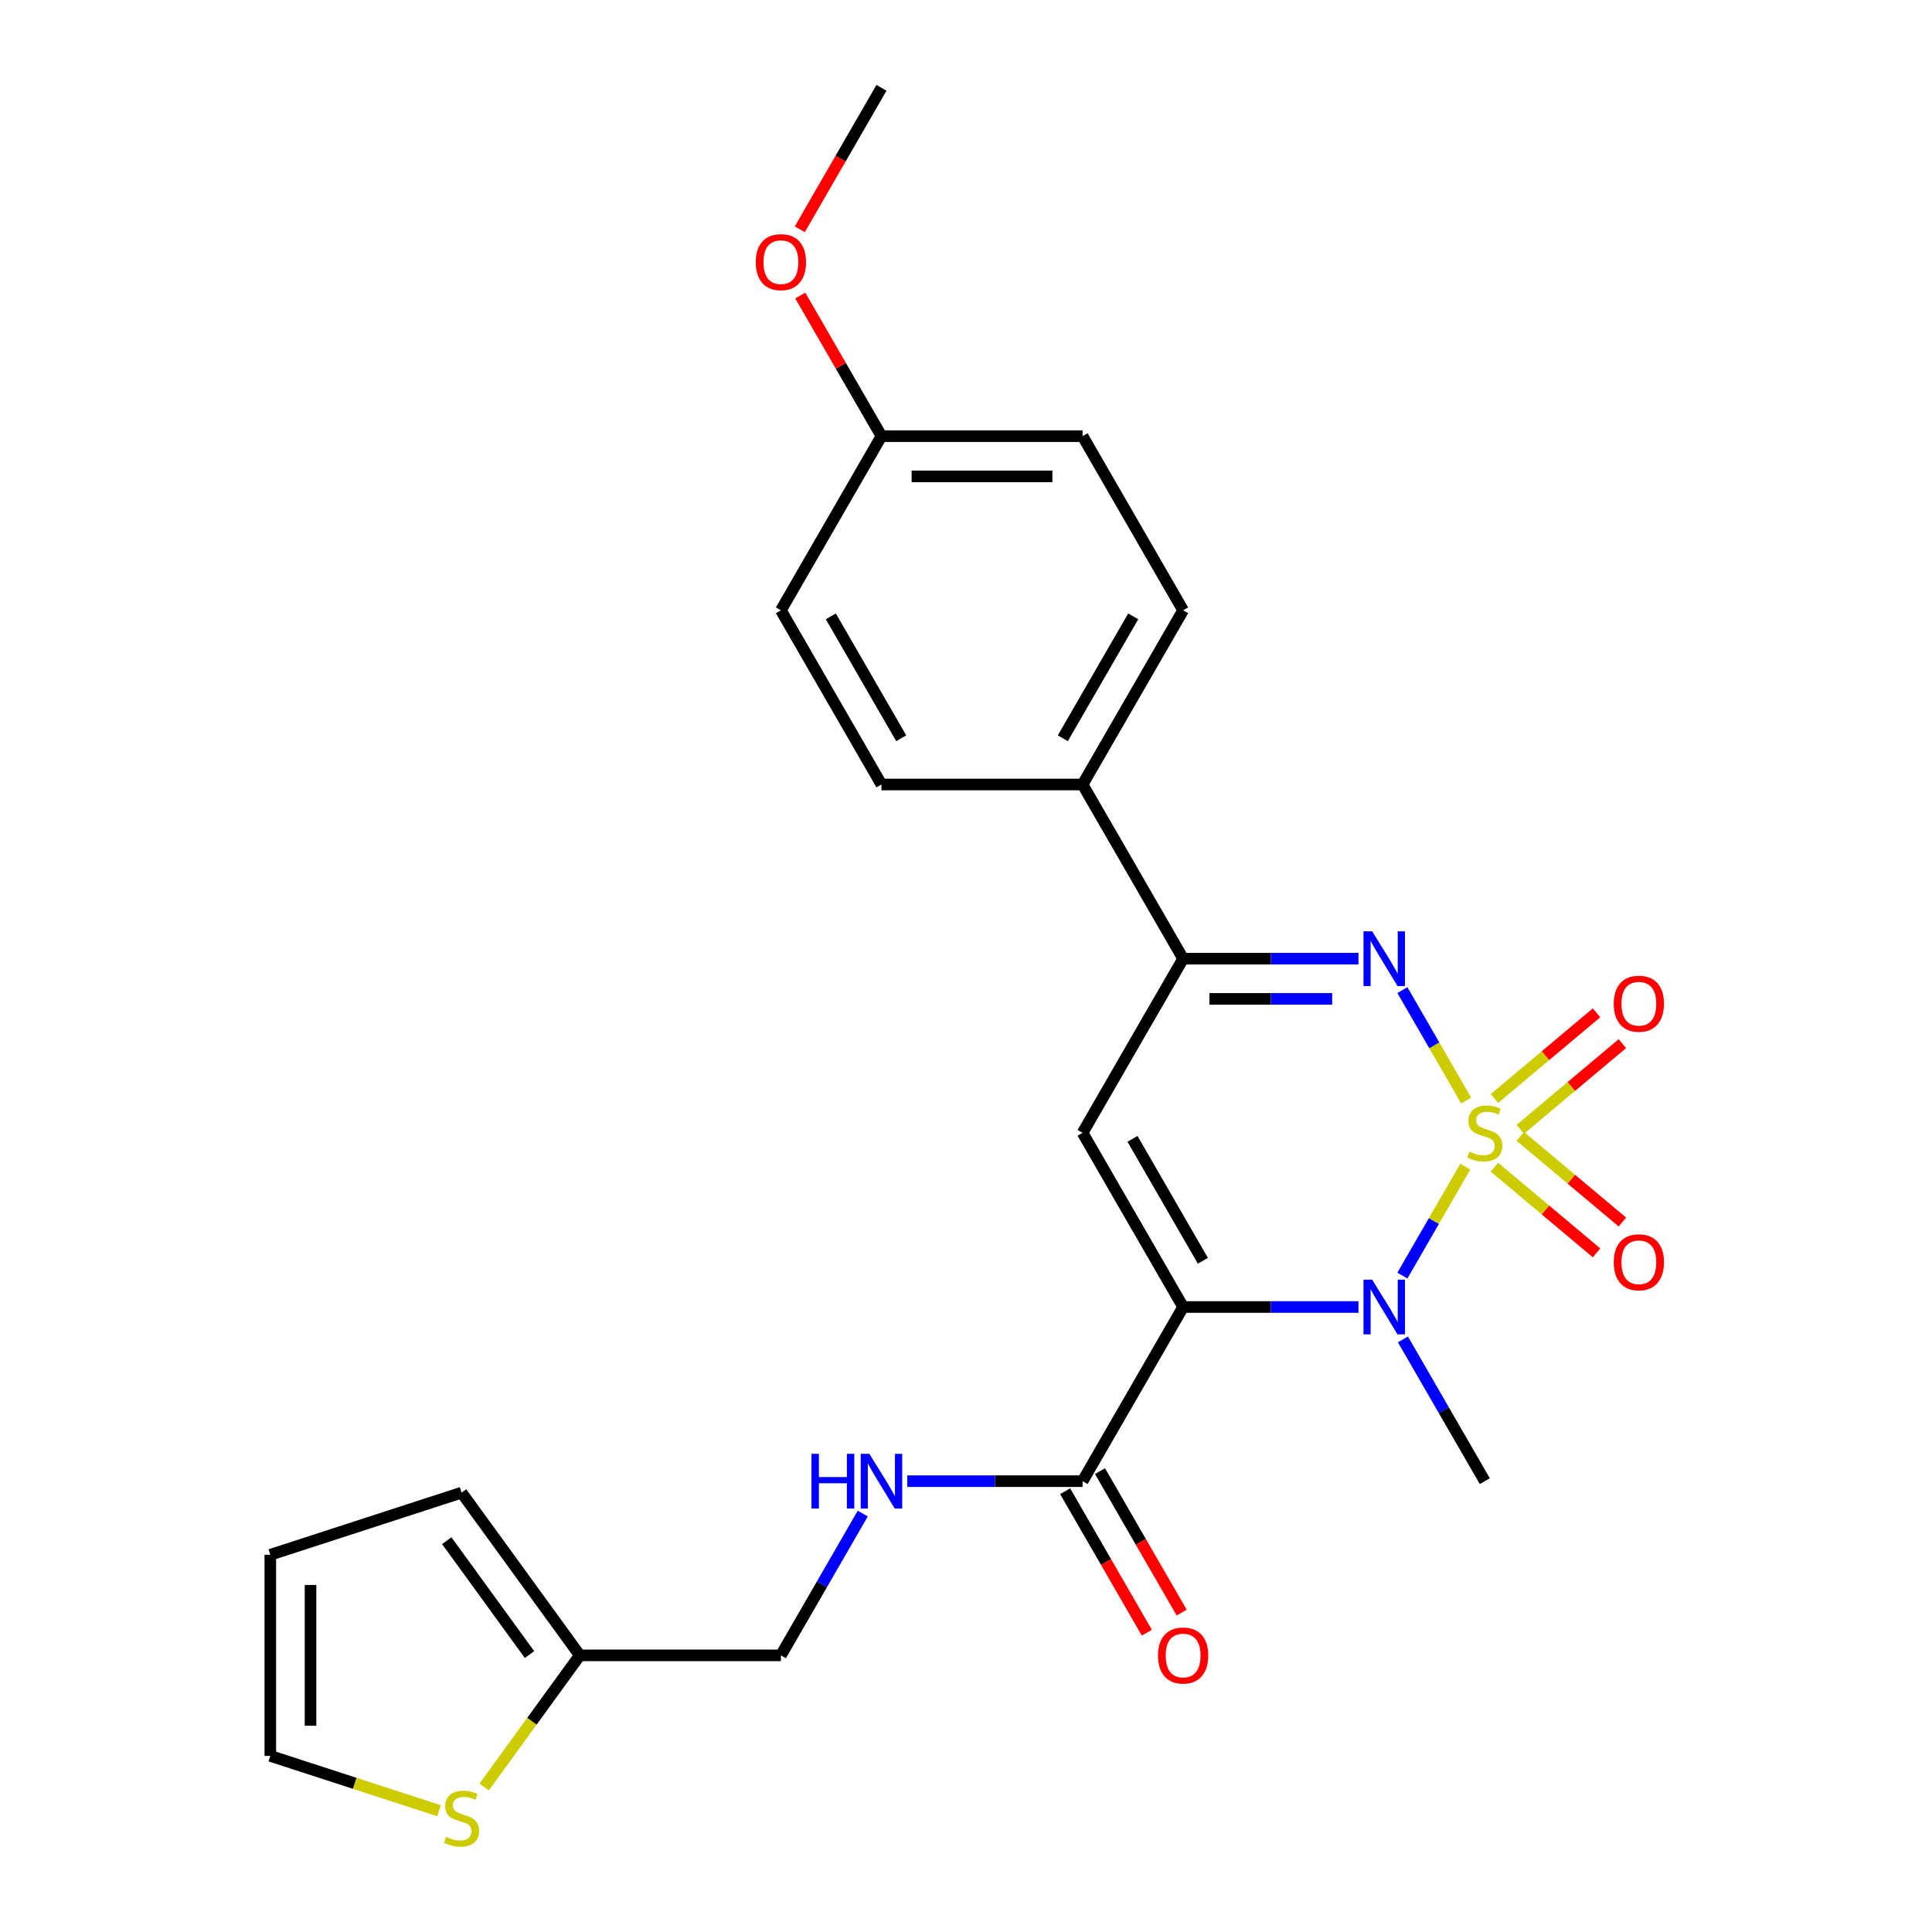 <?xml version='1.0' encoding='iso-8859-1'?>
<svg version='1.1' baseProfile='full'
              xmlns='http://www.w3.org/2000/svg'
                      xmlns:rdkit='http://www.rdkit.org/xml'
                      xmlns:xlink='http://www.w3.org/1999/xlink'
                  xml:space='preserve'
width='1000px' height='1000px' viewBox='0 0 1000 1000'>
<!-- END OF HEADER -->
<rect style='opacity:1.0;fill:#FFFFFF;stroke:none' width='1000' height='1000' x='0' y='0'> </rect>
<path class='bond-1' d='M 758.438,603.838 L 742.154,632.043' style='fill:none;fill-rule:evenodd;stroke:#CCCC00;stroke-width:6px;stroke-linecap:butt;stroke-linejoin:miter;stroke-opacity:1' />
<path class='bond-1' d='M 742.154,632.043 L 725.87,660.247' style='fill:none;fill-rule:evenodd;stroke:#0000FF;stroke-width:6px;stroke-linecap:butt;stroke-linejoin:miter;stroke-opacity:1' />
<path class='bond-2' d='M 758.877,569.633 L 742.38,541.059' style='fill:none;fill-rule:evenodd;stroke:#CCCC00;stroke-width:6px;stroke-linecap:butt;stroke-linejoin:miter;stroke-opacity:1' />
<path class='bond-2' d='M 742.38,541.059 L 725.883,512.485' style='fill:none;fill-rule:evenodd;stroke:#0000FF;stroke-width:6px;stroke-linecap:butt;stroke-linejoin:miter;stroke-opacity:1' />
<path class='bond-6' d='M 786.905,584.527 L 813.325,562.358' style='fill:none;fill-rule:evenodd;stroke:#CCCC00;stroke-width:6px;stroke-linecap:butt;stroke-linejoin:miter;stroke-opacity:1' />
<path class='bond-6' d='M 813.325,562.358 L 839.744,540.19' style='fill:none;fill-rule:evenodd;stroke:#FF0000;stroke-width:6px;stroke-linecap:butt;stroke-linejoin:miter;stroke-opacity:1' />
<path class='bond-6' d='M 773.523,568.578 L 799.942,546.41' style='fill:none;fill-rule:evenodd;stroke:#CCCC00;stroke-width:6px;stroke-linecap:butt;stroke-linejoin:miter;stroke-opacity:1' />
<path class='bond-6' d='M 799.942,546.41 L 826.362,524.241' style='fill:none;fill-rule:evenodd;stroke:#FF0000;stroke-width:6px;stroke-linecap:butt;stroke-linejoin:miter;stroke-opacity:1' />
<path class='bond-7' d='M 773.523,604.132 L 799.942,626.301' style='fill:none;fill-rule:evenodd;stroke:#CCCC00;stroke-width:6px;stroke-linecap:butt;stroke-linejoin:miter;stroke-opacity:1' />
<path class='bond-7' d='M 799.942,626.301 L 826.362,648.469' style='fill:none;fill-rule:evenodd;stroke:#FF0000;stroke-width:6px;stroke-linecap:butt;stroke-linejoin:miter;stroke-opacity:1' />
<path class='bond-7' d='M 786.905,588.184 L 813.325,610.352' style='fill:none;fill-rule:evenodd;stroke:#CCCC00;stroke-width:6px;stroke-linecap:butt;stroke-linejoin:miter;stroke-opacity:1' />
<path class='bond-7' d='M 813.325,610.352 L 839.744,632.521' style='fill:none;fill-rule:evenodd;stroke:#FF0000;stroke-width:6px;stroke-linecap:butt;stroke-linejoin:miter;stroke-opacity:1' />
<path class='bond-0' d='M 612.387,676.505 L 657.764,676.505' style='fill:none;fill-rule:evenodd;stroke:#000000;stroke-width:6px;stroke-linecap:butt;stroke-linejoin:miter;stroke-opacity:1' />
<path class='bond-0' d='M 657.764,676.505 L 703.141,676.505' style='fill:none;fill-rule:evenodd;stroke:#0000FF;stroke-width:6px;stroke-linecap:butt;stroke-linejoin:miter;stroke-opacity:1' />
<path class='bond-5' d='M 612.387,676.505 L 560.339,766.655' style='fill:none;fill-rule:evenodd;stroke:#000000;stroke-width:6px;stroke-linecap:butt;stroke-linejoin:miter;stroke-opacity:1' />
<path class='bond-25' d='M 612.387,676.505 L 560.339,586.355' style='fill:none;fill-rule:evenodd;stroke:#000000;stroke-width:6px;stroke-linecap:butt;stroke-linejoin:miter;stroke-opacity:1' />
<path class='bond-25' d='M 622.61,652.573 L 586.176,589.468' style='fill:none;fill-rule:evenodd;stroke:#000000;stroke-width:6px;stroke-linecap:butt;stroke-linejoin:miter;stroke-opacity:1' />
<path class='bond-19' d='M 726.161,693.268 L 747.347,729.961' style='fill:none;fill-rule:evenodd;stroke:#0000FF;stroke-width:6px;stroke-linecap:butt;stroke-linejoin:miter;stroke-opacity:1' />
<path class='bond-19' d='M 747.347,729.961 L 768.532,766.655' style='fill:none;fill-rule:evenodd;stroke:#000000;stroke-width:6px;stroke-linecap:butt;stroke-linejoin:miter;stroke-opacity:1' />
<path class='bond-4' d='M 703.141,496.205 L 657.764,496.205' style='fill:none;fill-rule:evenodd;stroke:#0000FF;stroke-width:6px;stroke-linecap:butt;stroke-linejoin:miter;stroke-opacity:1' />
<path class='bond-4' d='M 657.764,496.205 L 612.387,496.205' style='fill:none;fill-rule:evenodd;stroke:#000000;stroke-width:6px;stroke-linecap:butt;stroke-linejoin:miter;stroke-opacity:1' />
<path class='bond-4' d='M 689.528,517.024 L 657.764,517.024' style='fill:none;fill-rule:evenodd;stroke:#0000FF;stroke-width:6px;stroke-linecap:butt;stroke-linejoin:miter;stroke-opacity:1' />
<path class='bond-4' d='M 657.764,517.024 L 626,517.024' style='fill:none;fill-rule:evenodd;stroke:#000000;stroke-width:6px;stroke-linecap:butt;stroke-linejoin:miter;stroke-opacity:1' />
<path class='bond-3' d='M 560.339,586.355 L 612.387,496.205' style='fill:none;fill-rule:evenodd;stroke:#000000;stroke-width:6px;stroke-linecap:butt;stroke-linejoin:miter;stroke-opacity:1' />
<path class='bond-11' d='M 612.387,496.205 L 560.339,406.055' style='fill:none;fill-rule:evenodd;stroke:#000000;stroke-width:6px;stroke-linecap:butt;stroke-linejoin:miter;stroke-opacity:1' />
<path class='bond-8' d='M 560.339,766.655 L 514.962,766.655' style='fill:none;fill-rule:evenodd;stroke:#000000;stroke-width:6px;stroke-linecap:butt;stroke-linejoin:miter;stroke-opacity:1' />
<path class='bond-8' d='M 514.962,766.655 L 469.585,766.655' style='fill:none;fill-rule:evenodd;stroke:#0000FF;stroke-width:6px;stroke-linecap:butt;stroke-linejoin:miter;stroke-opacity:1' />
<path class='bond-13' d='M 551.324,771.86 L 572.463,808.474' style='fill:none;fill-rule:evenodd;stroke:#000000;stroke-width:6px;stroke-linecap:butt;stroke-linejoin:miter;stroke-opacity:1' />
<path class='bond-13' d='M 572.463,808.474 L 593.602,845.088' style='fill:none;fill-rule:evenodd;stroke:#FF0000;stroke-width:6px;stroke-linecap:butt;stroke-linejoin:miter;stroke-opacity:1' />
<path class='bond-13' d='M 569.354,761.45 L 590.493,798.064' style='fill:none;fill-rule:evenodd;stroke:#000000;stroke-width:6px;stroke-linecap:butt;stroke-linejoin:miter;stroke-opacity:1' />
<path class='bond-13' d='M 590.493,798.064 L 611.632,834.678' style='fill:none;fill-rule:evenodd;stroke:#FF0000;stroke-width:6px;stroke-linecap:butt;stroke-linejoin:miter;stroke-opacity:1' />
<path class='bond-16' d='M 446.565,783.418 L 425.38,820.112' style='fill:none;fill-rule:evenodd;stroke:#0000FF;stroke-width:6px;stroke-linecap:butt;stroke-linejoin:miter;stroke-opacity:1' />
<path class='bond-16' d='M 425.38,820.112 L 404.194,856.805' style='fill:none;fill-rule:evenodd;stroke:#000000;stroke-width:6px;stroke-linecap:butt;stroke-linejoin:miter;stroke-opacity:1' />
<path class='bond-9' d='M 250.594,924.942 L 275.346,890.874' style='fill:none;fill-rule:evenodd;stroke:#CCCC00;stroke-width:6px;stroke-linecap:butt;stroke-linejoin:miter;stroke-opacity:1' />
<path class='bond-9' d='M 275.346,890.874 L 300.098,856.805' style='fill:none;fill-rule:evenodd;stroke:#000000;stroke-width:6px;stroke-linecap:butt;stroke-linejoin:miter;stroke-opacity:1' />
<path class='bond-12' d='M 227.229,937.225 L 183.57,923.039' style='fill:none;fill-rule:evenodd;stroke:#CCCC00;stroke-width:6px;stroke-linecap:butt;stroke-linejoin:miter;stroke-opacity:1' />
<path class='bond-12' d='M 183.57,923.039 L 139.91,908.854' style='fill:none;fill-rule:evenodd;stroke:#000000;stroke-width:6px;stroke-linecap:butt;stroke-linejoin:miter;stroke-opacity:1' />
<path class='bond-10' d='M 300.098,856.805 L 404.194,856.805' style='fill:none;fill-rule:evenodd;stroke:#000000;stroke-width:6px;stroke-linecap:butt;stroke-linejoin:miter;stroke-opacity:1' />
<path class='bond-14' d='M 300.098,856.805 L 238.912,772.59' style='fill:none;fill-rule:evenodd;stroke:#000000;stroke-width:6px;stroke-linecap:butt;stroke-linejoin:miter;stroke-opacity:1' />
<path class='bond-14' d='M 274.077,856.41 L 231.247,797.459' style='fill:none;fill-rule:evenodd;stroke:#000000;stroke-width:6px;stroke-linecap:butt;stroke-linejoin:miter;stroke-opacity:1' />
<path class='bond-17' d='M 560.339,406.055 L 612.387,315.905' style='fill:none;fill-rule:evenodd;stroke:#000000;stroke-width:6px;stroke-linecap:butt;stroke-linejoin:miter;stroke-opacity:1' />
<path class='bond-17' d='M 550.116,382.123 L 586.55,319.018' style='fill:none;fill-rule:evenodd;stroke:#000000;stroke-width:6px;stroke-linecap:butt;stroke-linejoin:miter;stroke-opacity:1' />
<path class='bond-18' d='M 560.339,406.055 L 456.243,406.055' style='fill:none;fill-rule:evenodd;stroke:#000000;stroke-width:6px;stroke-linecap:butt;stroke-linejoin:miter;stroke-opacity:1' />
<path class='bond-27' d='M 139.91,908.854 L 139.91,804.757' style='fill:none;fill-rule:evenodd;stroke:#000000;stroke-width:6px;stroke-linecap:butt;stroke-linejoin:miter;stroke-opacity:1' />
<path class='bond-27' d='M 160.73,893.239 L 160.73,820.372' style='fill:none;fill-rule:evenodd;stroke:#000000;stroke-width:6px;stroke-linecap:butt;stroke-linejoin:miter;stroke-opacity:1' />
<path class='bond-15' d='M 238.912,772.59 L 139.91,804.757' style='fill:none;fill-rule:evenodd;stroke:#000000;stroke-width:6px;stroke-linecap:butt;stroke-linejoin:miter;stroke-opacity:1' />
<path class='bond-22' d='M 612.387,315.905 L 560.339,225.755' style='fill:none;fill-rule:evenodd;stroke:#000000;stroke-width:6px;stroke-linecap:butt;stroke-linejoin:miter;stroke-opacity:1' />
<path class='bond-21' d='M 456.243,406.055 L 404.194,315.905' style='fill:none;fill-rule:evenodd;stroke:#000000;stroke-width:6px;stroke-linecap:butt;stroke-linejoin:miter;stroke-opacity:1' />
<path class='bond-21' d='M 466.465,382.123 L 430.032,319.018' style='fill:none;fill-rule:evenodd;stroke:#000000;stroke-width:6px;stroke-linecap:butt;stroke-linejoin:miter;stroke-opacity:1' />
<path class='bond-20' d='M 456.243,225.755 L 404.194,315.905' style='fill:none;fill-rule:evenodd;stroke:#000000;stroke-width:6px;stroke-linecap:butt;stroke-linejoin:miter;stroke-opacity:1' />
<path class='bond-23' d='M 456.243,225.755 L 435.231,189.361' style='fill:none;fill-rule:evenodd;stroke:#000000;stroke-width:6px;stroke-linecap:butt;stroke-linejoin:miter;stroke-opacity:1' />
<path class='bond-23' d='M 435.231,189.361 L 414.219,152.967' style='fill:none;fill-rule:evenodd;stroke:#FF0000;stroke-width:6px;stroke-linecap:butt;stroke-linejoin:miter;stroke-opacity:1' />
<path class='bond-26' d='M 456.243,225.755 L 560.339,225.755' style='fill:none;fill-rule:evenodd;stroke:#000000;stroke-width:6px;stroke-linecap:butt;stroke-linejoin:miter;stroke-opacity:1' />
<path class='bond-26' d='M 471.857,246.574 L 544.725,246.574' style='fill:none;fill-rule:evenodd;stroke:#000000;stroke-width:6px;stroke-linecap:butt;stroke-linejoin:miter;stroke-opacity:1' />
<path class='bond-24' d='M 413.965,118.682 L 435.104,82.068' style='fill:none;fill-rule:evenodd;stroke:#FF0000;stroke-width:6px;stroke-linecap:butt;stroke-linejoin:miter;stroke-opacity:1' />
<path class='bond-24' d='M 435.104,82.068 L 456.243,45.455' style='fill:none;fill-rule:evenodd;stroke:#000000;stroke-width:6px;stroke-linecap:butt;stroke-linejoin:miter;stroke-opacity:1' />
<path  class='atom-0' d='M 760.532 596.075
Q 760.852 596.195, 762.172 596.755
Q 763.492 597.315, 764.932 597.675
Q 766.412 597.995, 767.852 597.995
Q 770.532 597.995, 772.092 596.715
Q 773.652 595.395, 773.652 593.115
Q 773.652 591.555, 772.852 590.595
Q 772.092 589.635, 770.892 589.115
Q 769.692 588.595, 767.692 587.995
Q 765.172 587.235, 763.652 586.515
Q 762.172 585.795, 761.092 584.275
Q 760.052 582.755, 760.052 580.195
Q 760.052 576.635, 762.452 574.435
Q 764.892 572.235, 769.692 572.235
Q 772.972 572.235, 776.692 573.795
L 775.772 576.875
Q 772.372 575.475, 769.812 575.475
Q 767.052 575.475, 765.532 576.635
Q 764.012 577.755, 764.052 579.715
Q 764.052 581.235, 764.812 582.155
Q 765.612 583.075, 766.732 583.595
Q 767.892 584.115, 769.812 584.715
Q 772.372 585.515, 773.892 586.315
Q 775.412 587.115, 776.492 588.755
Q 777.612 590.355, 777.612 593.115
Q 777.612 597.035, 774.972 599.155
Q 772.372 601.235, 768.012 601.235
Q 765.492 601.235, 763.572 600.675
Q 761.692 600.155, 759.452 599.235
L 760.532 596.075
' fill='#CCCC00'/>
<path  class='atom-2' d='M 710.224 662.345
L 719.504 677.345
Q 720.424 678.825, 721.904 681.505
Q 723.384 684.185, 723.464 684.345
L 723.464 662.345
L 727.224 662.345
L 727.224 690.665
L 723.344 690.665
L 713.384 674.265
Q 712.224 672.345, 710.984 670.145
Q 709.784 667.945, 709.424 667.265
L 709.424 690.665
L 705.744 690.665
L 705.744 662.345
L 710.224 662.345
' fill='#0000FF'/>
<path  class='atom-3' d='M 710.224 482.045
L 719.504 497.045
Q 720.424 498.525, 721.904 501.205
Q 723.384 503.885, 723.464 504.045
L 723.464 482.045
L 727.224 482.045
L 727.224 510.365
L 723.344 510.365
L 713.384 493.965
Q 712.224 492.045, 710.984 489.845
Q 709.784 487.645, 709.424 486.965
L 709.424 510.365
L 705.744 510.365
L 705.744 482.045
L 710.224 482.045
' fill='#0000FF'/>
<path  class='atom-7' d='M 835.274 519.523
Q 835.274 512.723, 838.634 508.923
Q 841.994 505.123, 848.274 505.123
Q 854.554 505.123, 857.914 508.923
Q 861.274 512.723, 861.274 519.523
Q 861.274 526.403, 857.874 530.323
Q 854.474 534.203, 848.274 534.203
Q 842.034 534.203, 838.634 530.323
Q 835.274 526.443, 835.274 519.523
M 848.274 531.003
Q 852.594 531.003, 854.914 528.123
Q 857.274 525.203, 857.274 519.523
Q 857.274 513.963, 854.914 511.163
Q 852.594 508.323, 848.274 508.323
Q 843.954 508.323, 841.594 511.123
Q 839.274 513.923, 839.274 519.523
Q 839.274 525.243, 841.594 528.123
Q 843.954 531.003, 848.274 531.003
' fill='#FF0000'/>
<path  class='atom-8' d='M 835.274 653.347
Q 835.274 646.547, 838.634 642.747
Q 841.994 638.947, 848.274 638.947
Q 854.554 638.947, 857.914 642.747
Q 861.274 646.547, 861.274 653.347
Q 861.274 660.227, 857.874 664.147
Q 854.474 668.027, 848.274 668.027
Q 842.034 668.027, 838.634 664.147
Q 835.274 660.267, 835.274 653.347
M 848.274 664.827
Q 852.594 664.827, 854.914 661.947
Q 857.274 659.027, 857.274 653.347
Q 857.274 647.787, 854.914 644.987
Q 852.594 642.147, 848.274 642.147
Q 843.954 642.147, 841.594 644.947
Q 839.274 647.747, 839.274 653.347
Q 839.274 659.067, 841.594 661.947
Q 843.954 664.827, 848.274 664.827
' fill='#FF0000'/>
<path  class='atom-9' d='M 420.023 752.495
L 423.863 752.495
L 423.863 764.535
L 438.343 764.535
L 438.343 752.495
L 442.183 752.495
L 442.183 780.815
L 438.343 780.815
L 438.343 767.735
L 423.863 767.735
L 423.863 780.815
L 420.023 780.815
L 420.023 752.495
' fill='#0000FF'/>
<path  class='atom-9' d='M 449.983 752.495
L 459.263 767.495
Q 460.183 768.975, 461.663 771.655
Q 463.143 774.335, 463.223 774.495
L 463.223 752.495
L 466.983 752.495
L 466.983 780.815
L 463.103 780.815
L 453.143 764.415
Q 451.983 762.495, 450.743 760.295
Q 449.543 758.095, 449.183 757.415
L 449.183 780.815
L 445.503 780.815
L 445.503 752.495
L 449.983 752.495
' fill='#0000FF'/>
<path  class='atom-10' d='M 230.912 950.741
Q 231.232 950.861, 232.552 951.421
Q 233.872 951.981, 235.312 952.341
Q 236.792 952.661, 238.232 952.661
Q 240.912 952.661, 242.472 951.381
Q 244.032 950.061, 244.032 947.781
Q 244.032 946.221, 243.232 945.261
Q 242.472 944.301, 241.272 943.781
Q 240.072 943.261, 238.072 942.661
Q 235.552 941.901, 234.032 941.181
Q 232.552 940.461, 231.472 938.941
Q 230.432 937.421, 230.432 934.861
Q 230.432 931.301, 232.832 929.101
Q 235.272 926.901, 240.072 926.901
Q 243.352 926.901, 247.072 928.461
L 246.152 931.541
Q 242.752 930.141, 240.192 930.141
Q 237.432 930.141, 235.912 931.301
Q 234.392 932.421, 234.432 934.381
Q 234.432 935.901, 235.192 936.821
Q 235.992 937.741, 237.112 938.261
Q 238.272 938.781, 240.192 939.381
Q 242.752 940.181, 244.272 940.981
Q 245.792 941.781, 246.872 943.421
Q 247.992 945.021, 247.992 947.781
Q 247.992 951.701, 245.352 953.821
Q 242.752 955.901, 238.392 955.901
Q 235.872 955.901, 233.952 955.341
Q 232.072 954.821, 229.832 953.901
L 230.912 950.741
' fill='#CCCC00'/>
<path  class='atom-14' d='M 599.387 856.885
Q 599.387 850.085, 602.747 846.285
Q 606.107 842.485, 612.387 842.485
Q 618.667 842.485, 622.027 846.285
Q 625.387 850.085, 625.387 856.885
Q 625.387 863.765, 621.987 867.685
Q 618.587 871.565, 612.387 871.565
Q 606.147 871.565, 602.747 867.685
Q 599.387 863.805, 599.387 856.885
M 612.387 868.365
Q 616.707 868.365, 619.027 865.485
Q 621.387 862.565, 621.387 856.885
Q 621.387 851.325, 619.027 848.525
Q 616.707 845.685, 612.387 845.685
Q 608.067 845.685, 605.707 848.485
Q 603.387 851.285, 603.387 856.885
Q 603.387 862.605, 605.707 865.485
Q 608.067 868.365, 612.387 868.365
' fill='#FF0000'/>
<path  class='atom-24' d='M 391.194 135.685
Q 391.194 128.885, 394.554 125.085
Q 397.914 121.285, 404.194 121.285
Q 410.474 121.285, 413.834 125.085
Q 417.194 128.885, 417.194 135.685
Q 417.194 142.565, 413.794 146.485
Q 410.394 150.365, 404.194 150.365
Q 397.954 150.365, 394.554 146.485
Q 391.194 142.605, 391.194 135.685
M 404.194 147.165
Q 408.514 147.165, 410.834 144.285
Q 413.194 141.365, 413.194 135.685
Q 413.194 130.125, 410.834 127.325
Q 408.514 124.485, 404.194 124.485
Q 399.874 124.485, 397.514 127.285
Q 395.194 130.085, 395.194 135.685
Q 395.194 141.405, 397.514 144.285
Q 399.874 147.165, 404.194 147.165
' fill='#FF0000'/>
</svg>
